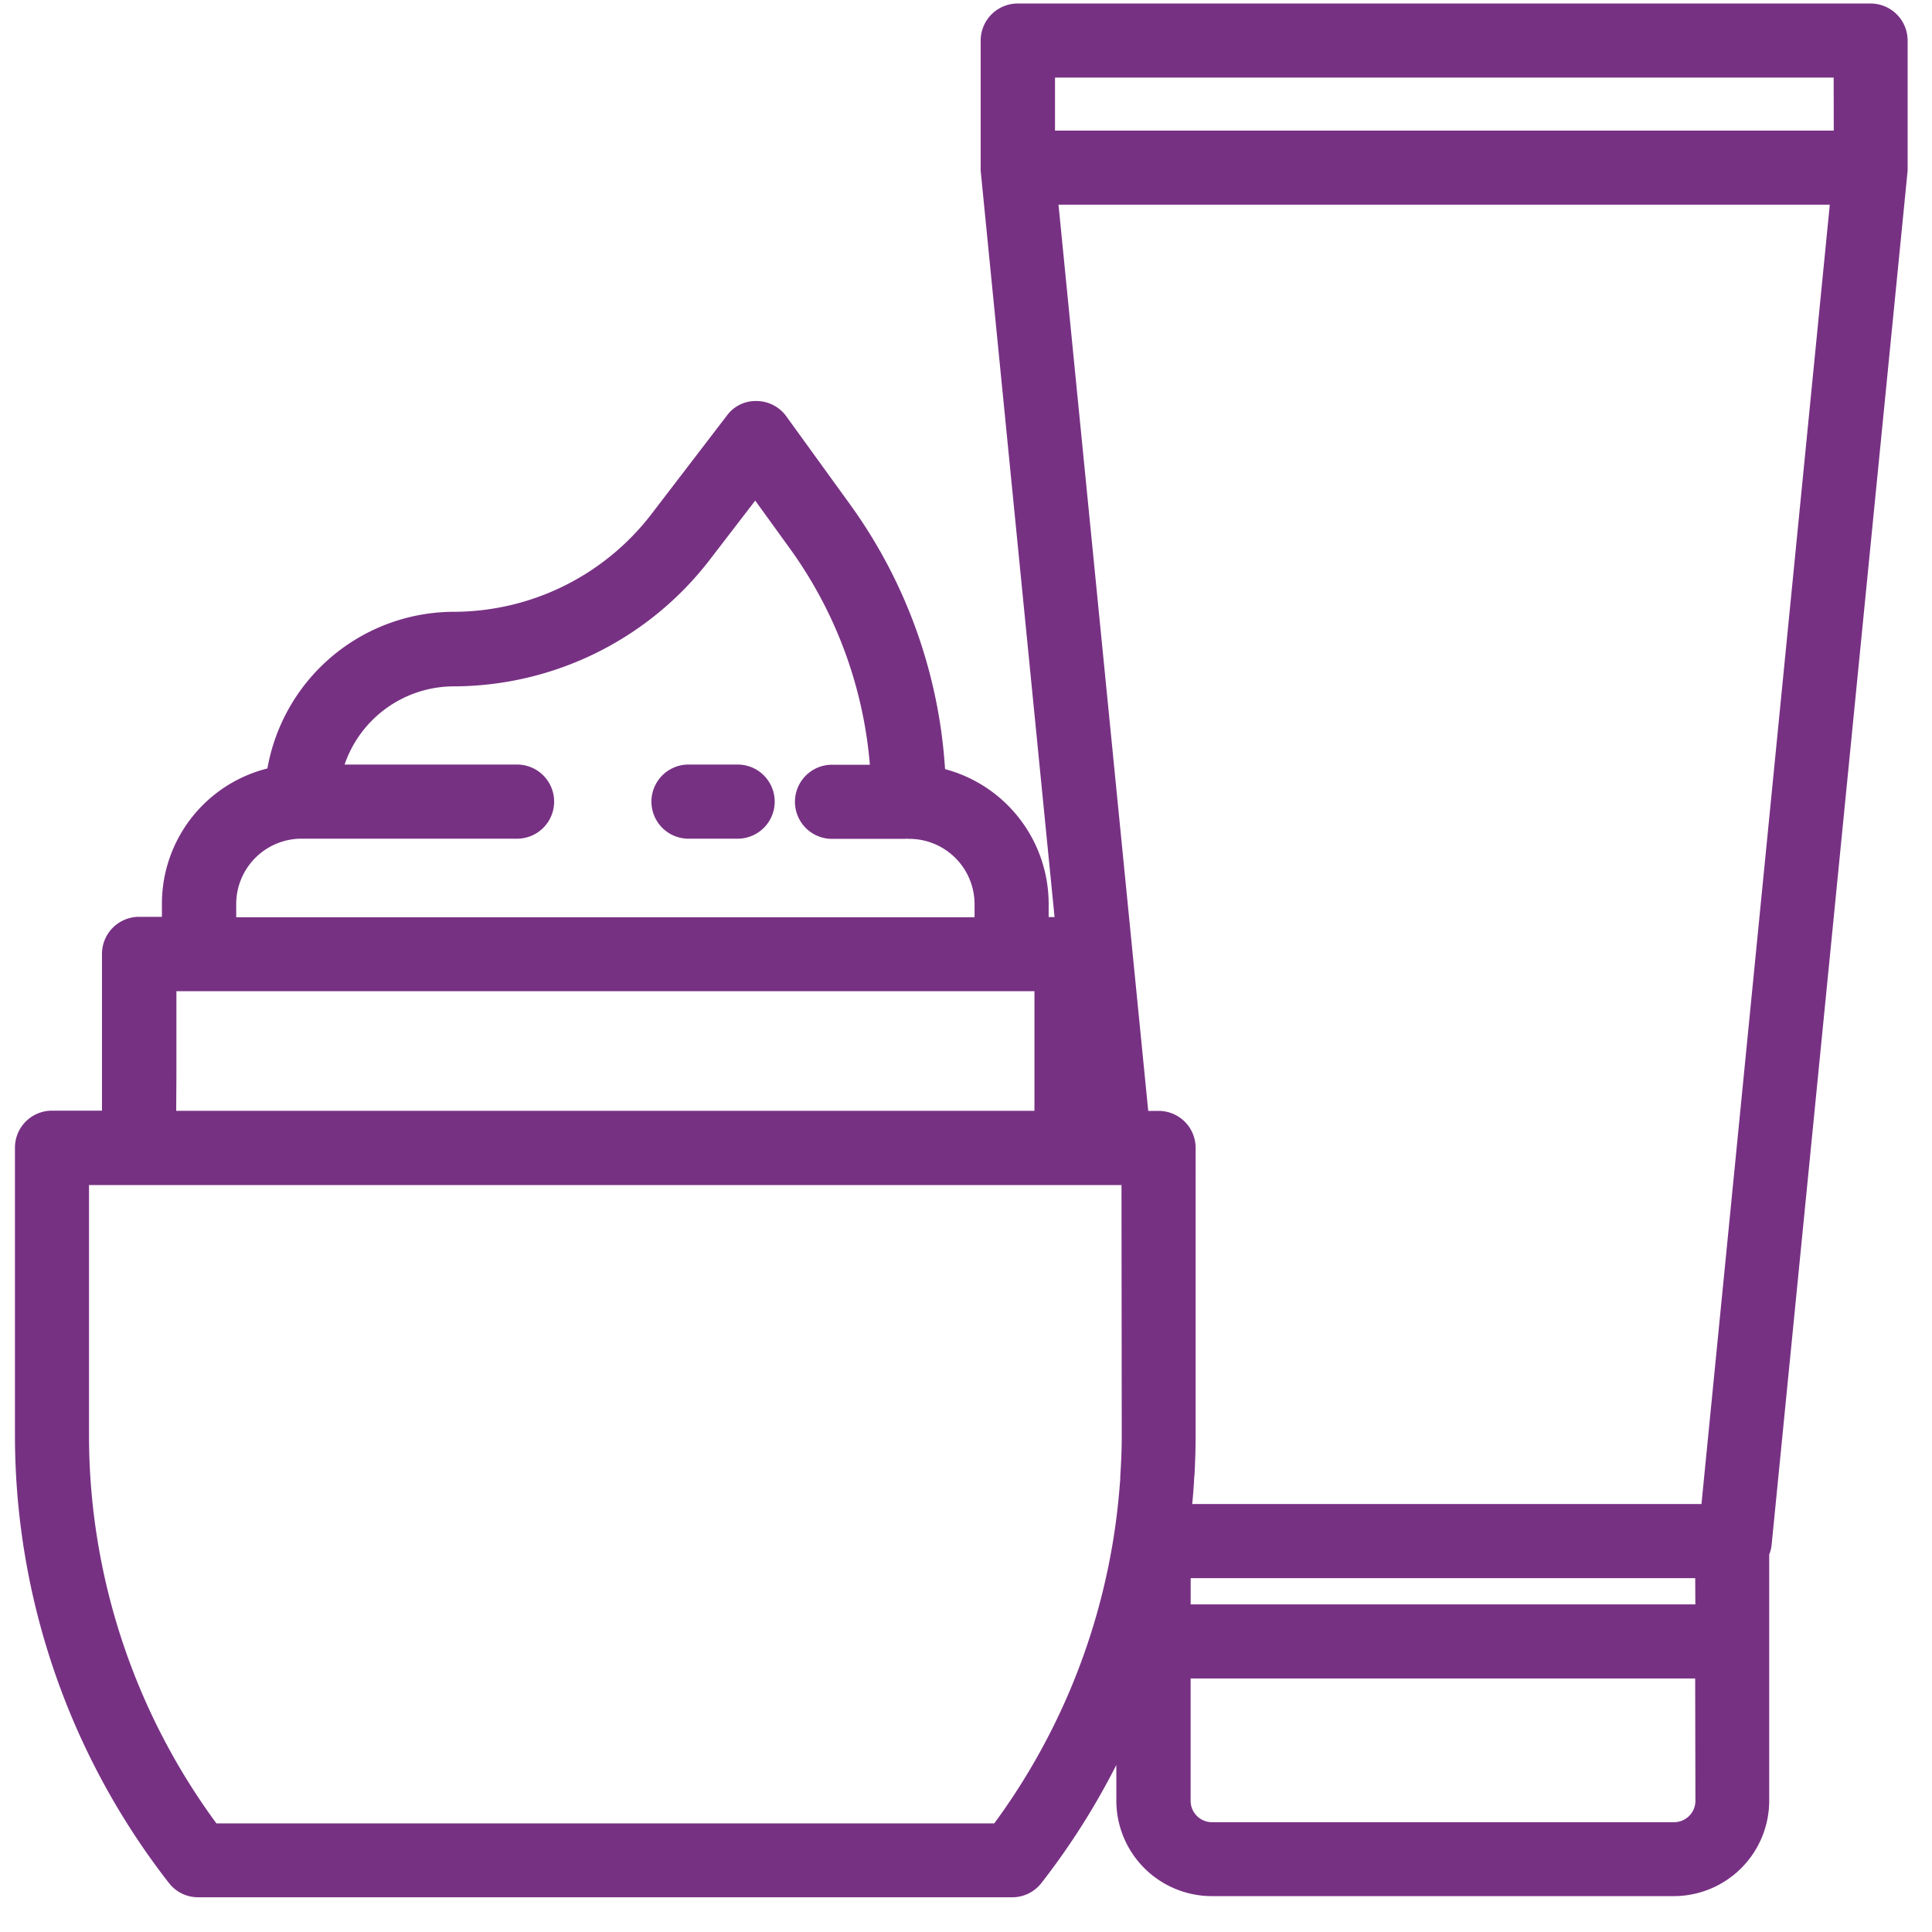 <svg xmlns="http://www.w3.org/2000/svg" xmlns:xlink="http://www.w3.org/1999/xlink" width="42" height="42" viewBox="0 0 42 42">
  <defs>
    <clipPath id="clip-path">
      <rect id="Rectangle_1256" data-name="Rectangle 1256" width="42" height="42" transform="translate(242 301)" fill="#fff" opacity="0.7"/>
    </clipPath>
  </defs>
  <g id="Mask_Group_51" data-name="Mask Group 51" transform="translate(-242 -301)" clip-path="url(#clip-path)">
    <g id="Group_4660" data-name="Group 4660" transform="translate(15588.575 -8526.674)">
      <g id="Layer_3" data-name="Layer 3" transform="translate(-15346 8828)">
        <path id="Path_14185" data-name="Path 14185" d="M40.082-.04H21.54a.556.556,0,0,0-.556.556V3.279c0,.01,0,.019,0,.029a.068.068,0,0,0,0,.025L22.616,19.82h-.654v-.537a2.784,2.784,0,0,0-2.242-2.728,10.75,10.75,0,0,0-2.039-5.824l-1.375-1.9a.552.552,0,0,0-.441-.229.523.523,0,0,0-.448.216l-1.651,2.156a5.68,5.68,0,0,1-4.481,2.21,3.874,3.874,0,0,0-3.836,3.363,2.781,2.781,0,0,0-2.264,2.731v.537H2.438a.556.556,0,0,0-.556.556v3.658H.546a.554.554,0,0,0-.556.556v6.266a15.589,15.589,0,0,0,3.293,9.562.552.552,0,0,0,.438.216h17.7a.552.552,0,0,0,.438-.216,15.533,15.533,0,0,0,2.074-3.547v1.912a1.828,1.828,0,0,0,1.826,1.826H35.8a1.826,1.826,0,0,0,1.826-1.826V33.374a.516.516,0,0,0,.054-.184L40.635,3.333V3.307c0-.01,0-.019,0-.029V.516a.556.556,0,0,0-.556-.556ZM4.3,19.284A1.672,1.672,0,0,1,5.97,17.616h4.709a.556.556,0,0,0,0-1.111h-4.1a2.763,2.763,0,0,1,2.7-2.2,6.793,6.793,0,0,0,5.36-2.645l1.2-1.562.934,1.292a9.59,9.59,0,0,1,1.82,5.119H17.526a.556.556,0,1,0,0,1.111h1.543a.312.312,0,0,0,.054-.006.277.277,0,0,0,.051.006h.01a1.671,1.671,0,0,1,1.667,1.667v.537H4.3Zm-1.3,3.754V20.932H22.153v3.1H2.994Zm21.051,7.818c0,.289-.013.584-.032.88,0,.041,0,.086-.006.127-.022.289-.051.578-.089.867a14.489,14.489,0,0,1-2.769,6.793H3.994A14.5,14.5,0,0,1,1.1,30.856v-5.71H24.045Zm12.471,7.926a.715.715,0,0,1-.715.715H25.763a.715.715,0,0,1-.715-.715V35.873H36.516Zm0-4.02H25.049v-1.07H36.516Zm.108-2.182H25.058c0-.038.006-.073.01-.111.022-.213.041-.426.054-.638,0-.064.01-.127.013-.191.013-.26.022-.524.022-.784V24.59a.554.554,0,0,0-.556-.556H24.15l-2-20.2H39.469Zm2.9-29.857H22.1V1.071H39.527Z" transform="translate(0.01 0.04)" fill="#773183" stroke="#773183" stroke-linecap="round" stroke-linejoin="round" stroke-width="0.5"/>
        <path id="Path_14187" data-name="Path 14187" d="M45.159,52.06H44.044a.556.556,0,0,0,0,1.111h1.115a.556.556,0,0,0,0-1.111Z" transform="translate(-29.675 -35.515)" fill="#773183" stroke="#773183" stroke-linecap="round" stroke-linejoin="round" stroke-width="0.5"/>
      </g>
    </g>
  </g>
</svg>
